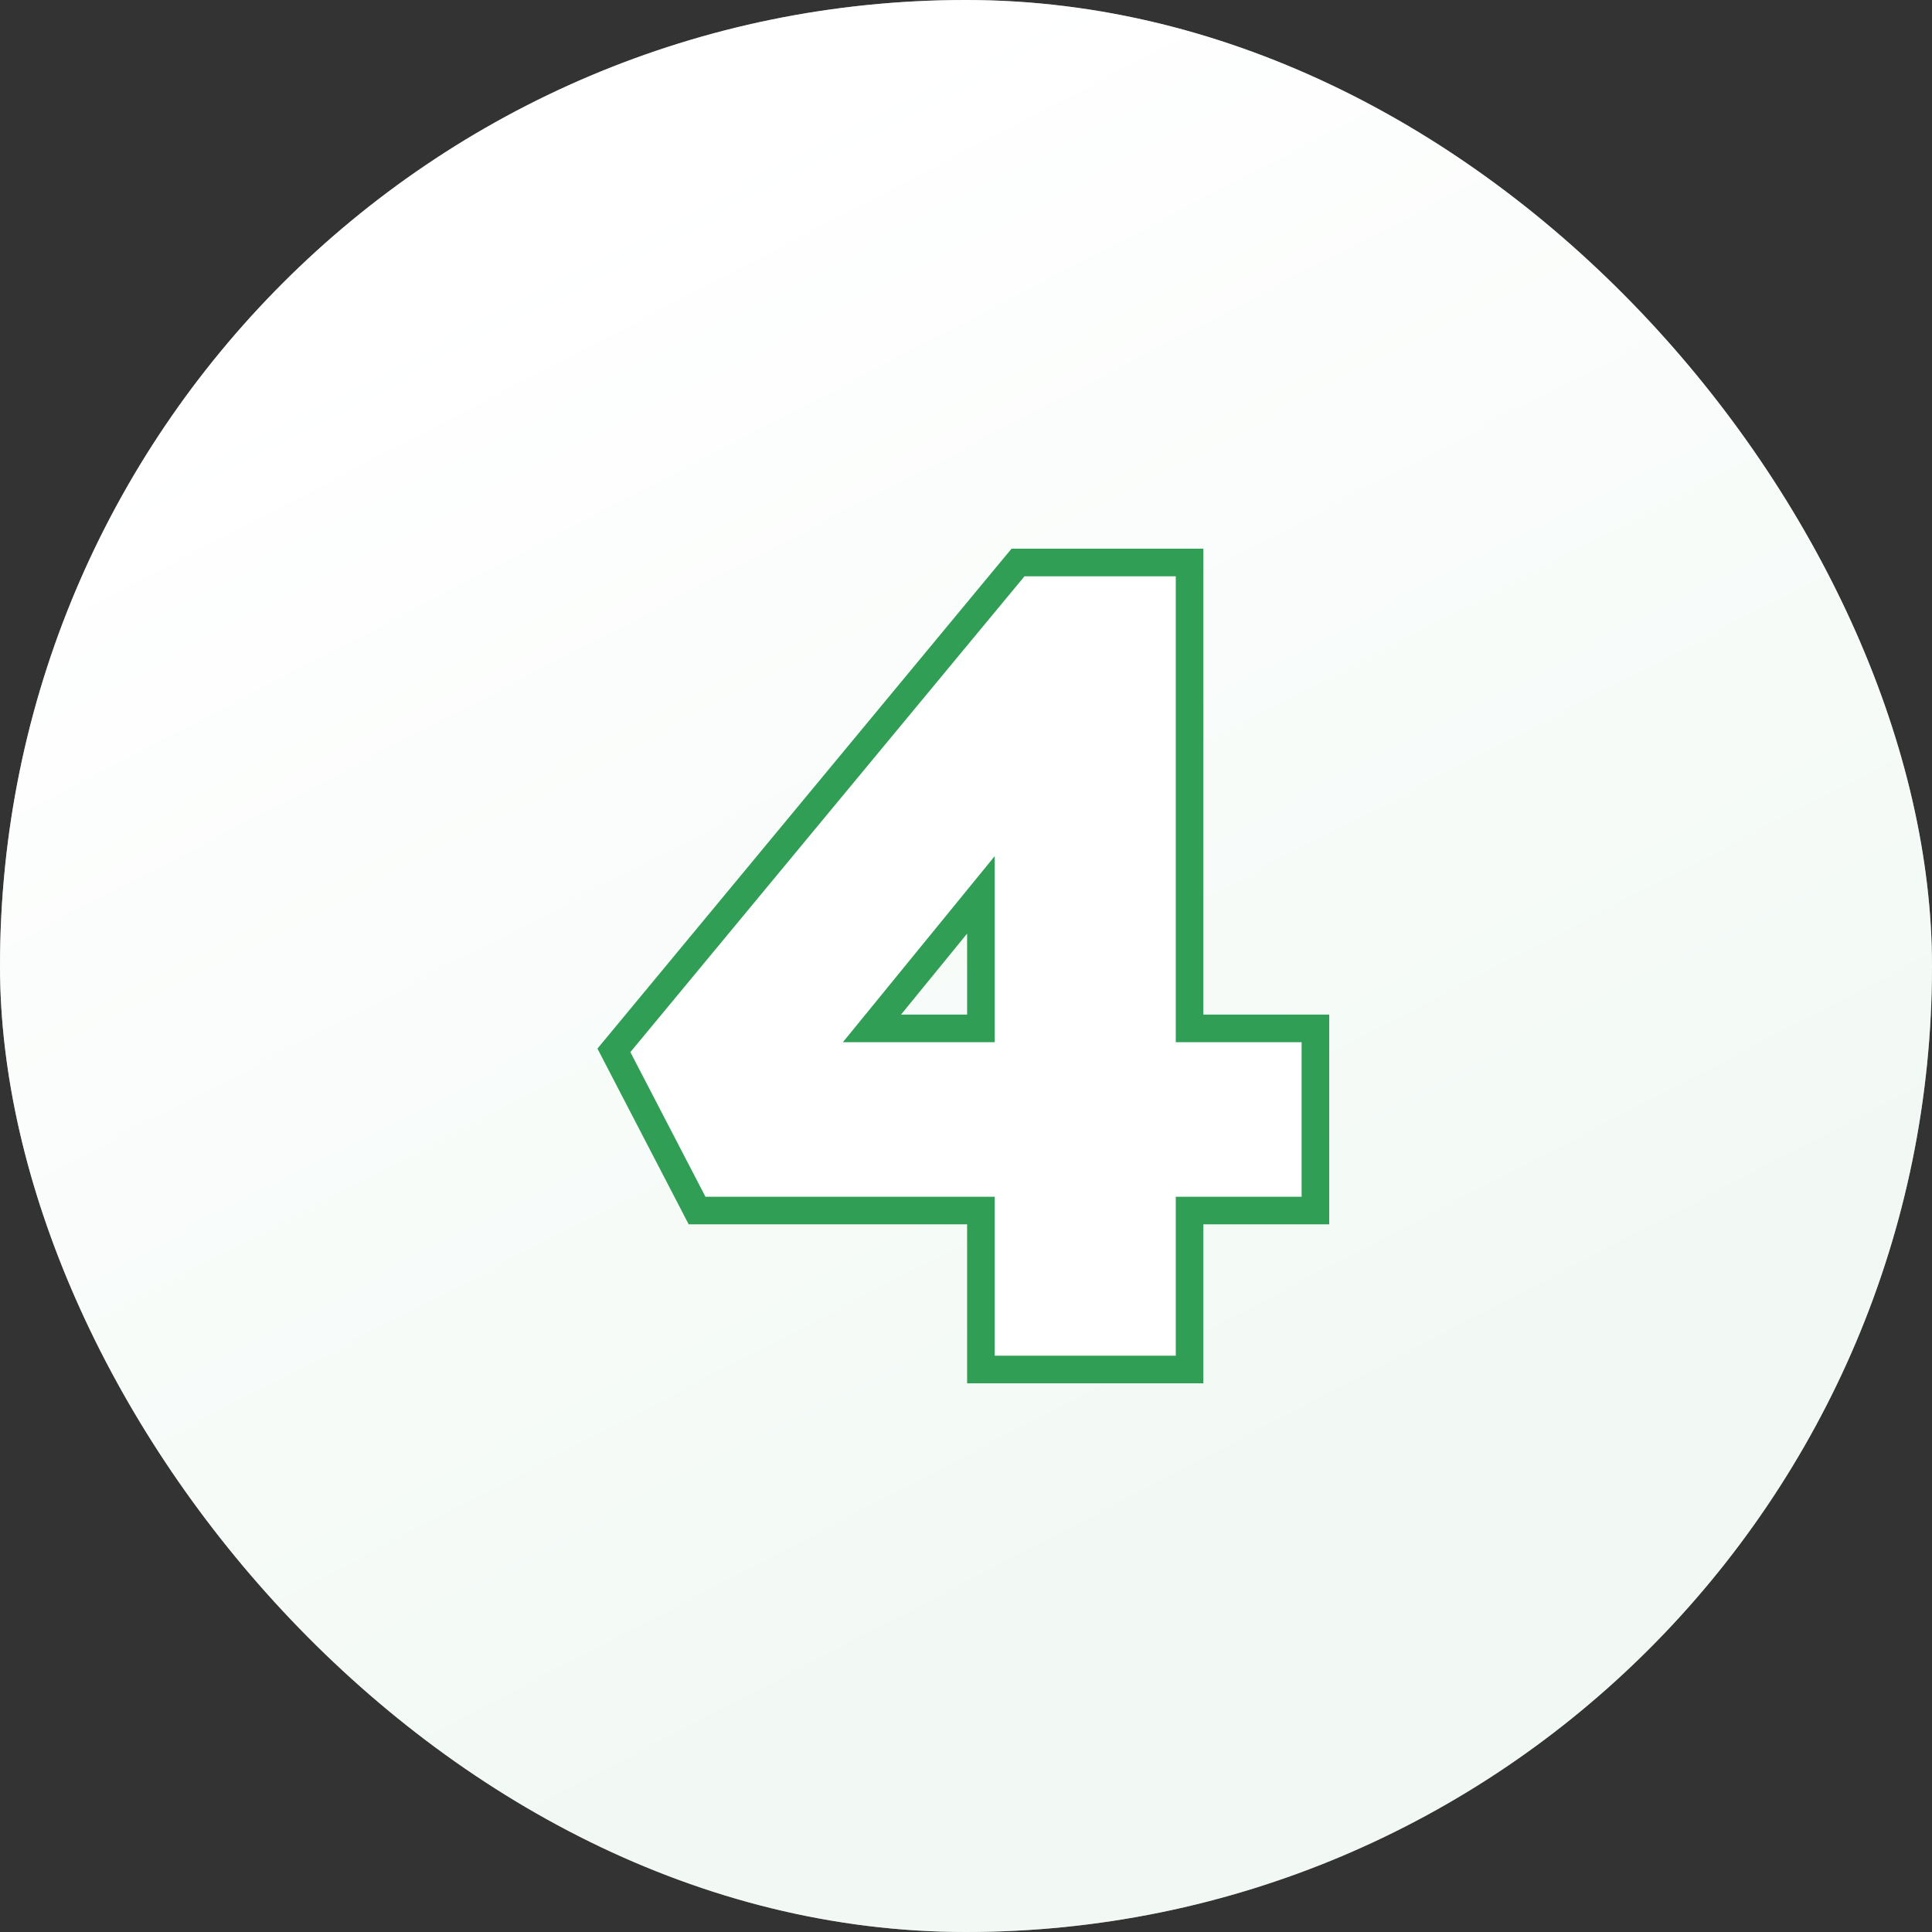 <svg width="70" height="70" viewBox="0 0 70 70" fill="none" xmlns="http://www.w3.org/2000/svg">
<rect x="0" y="0" width="70" height="70" fill="#333333" stroke="none"/>
<rect width="70" height="70" rx="35" fill="white"/>
<rect width="70" height="70" rx="35" fill="url(#paint0_linear_1356_23078)" fill-opacity="0.51"/>
<path d="M43.1 20.38V37.26H47.66V43.86H43.1V49.62H35.54V43.86H25.256L25.116 43.59L22.396 38.351L22.243 38.056L22.455 37.801L36.734 20.561L36.885 20.38H43.1ZM31.593 37.26H35.54V32.423L31.593 37.26Z" fill="white" stroke="#319E55"/>
<defs>
<linearGradient id="paint0_linear_1356_23078" x1="35" y1="0" x2="59.791" y2="47.642" gradientUnits="userSpaceOnUse">
<stop stop-color="white"/>
<stop offset="1" stop-color="#E5F3EA"/>
</linearGradient>
</defs>
</svg>
